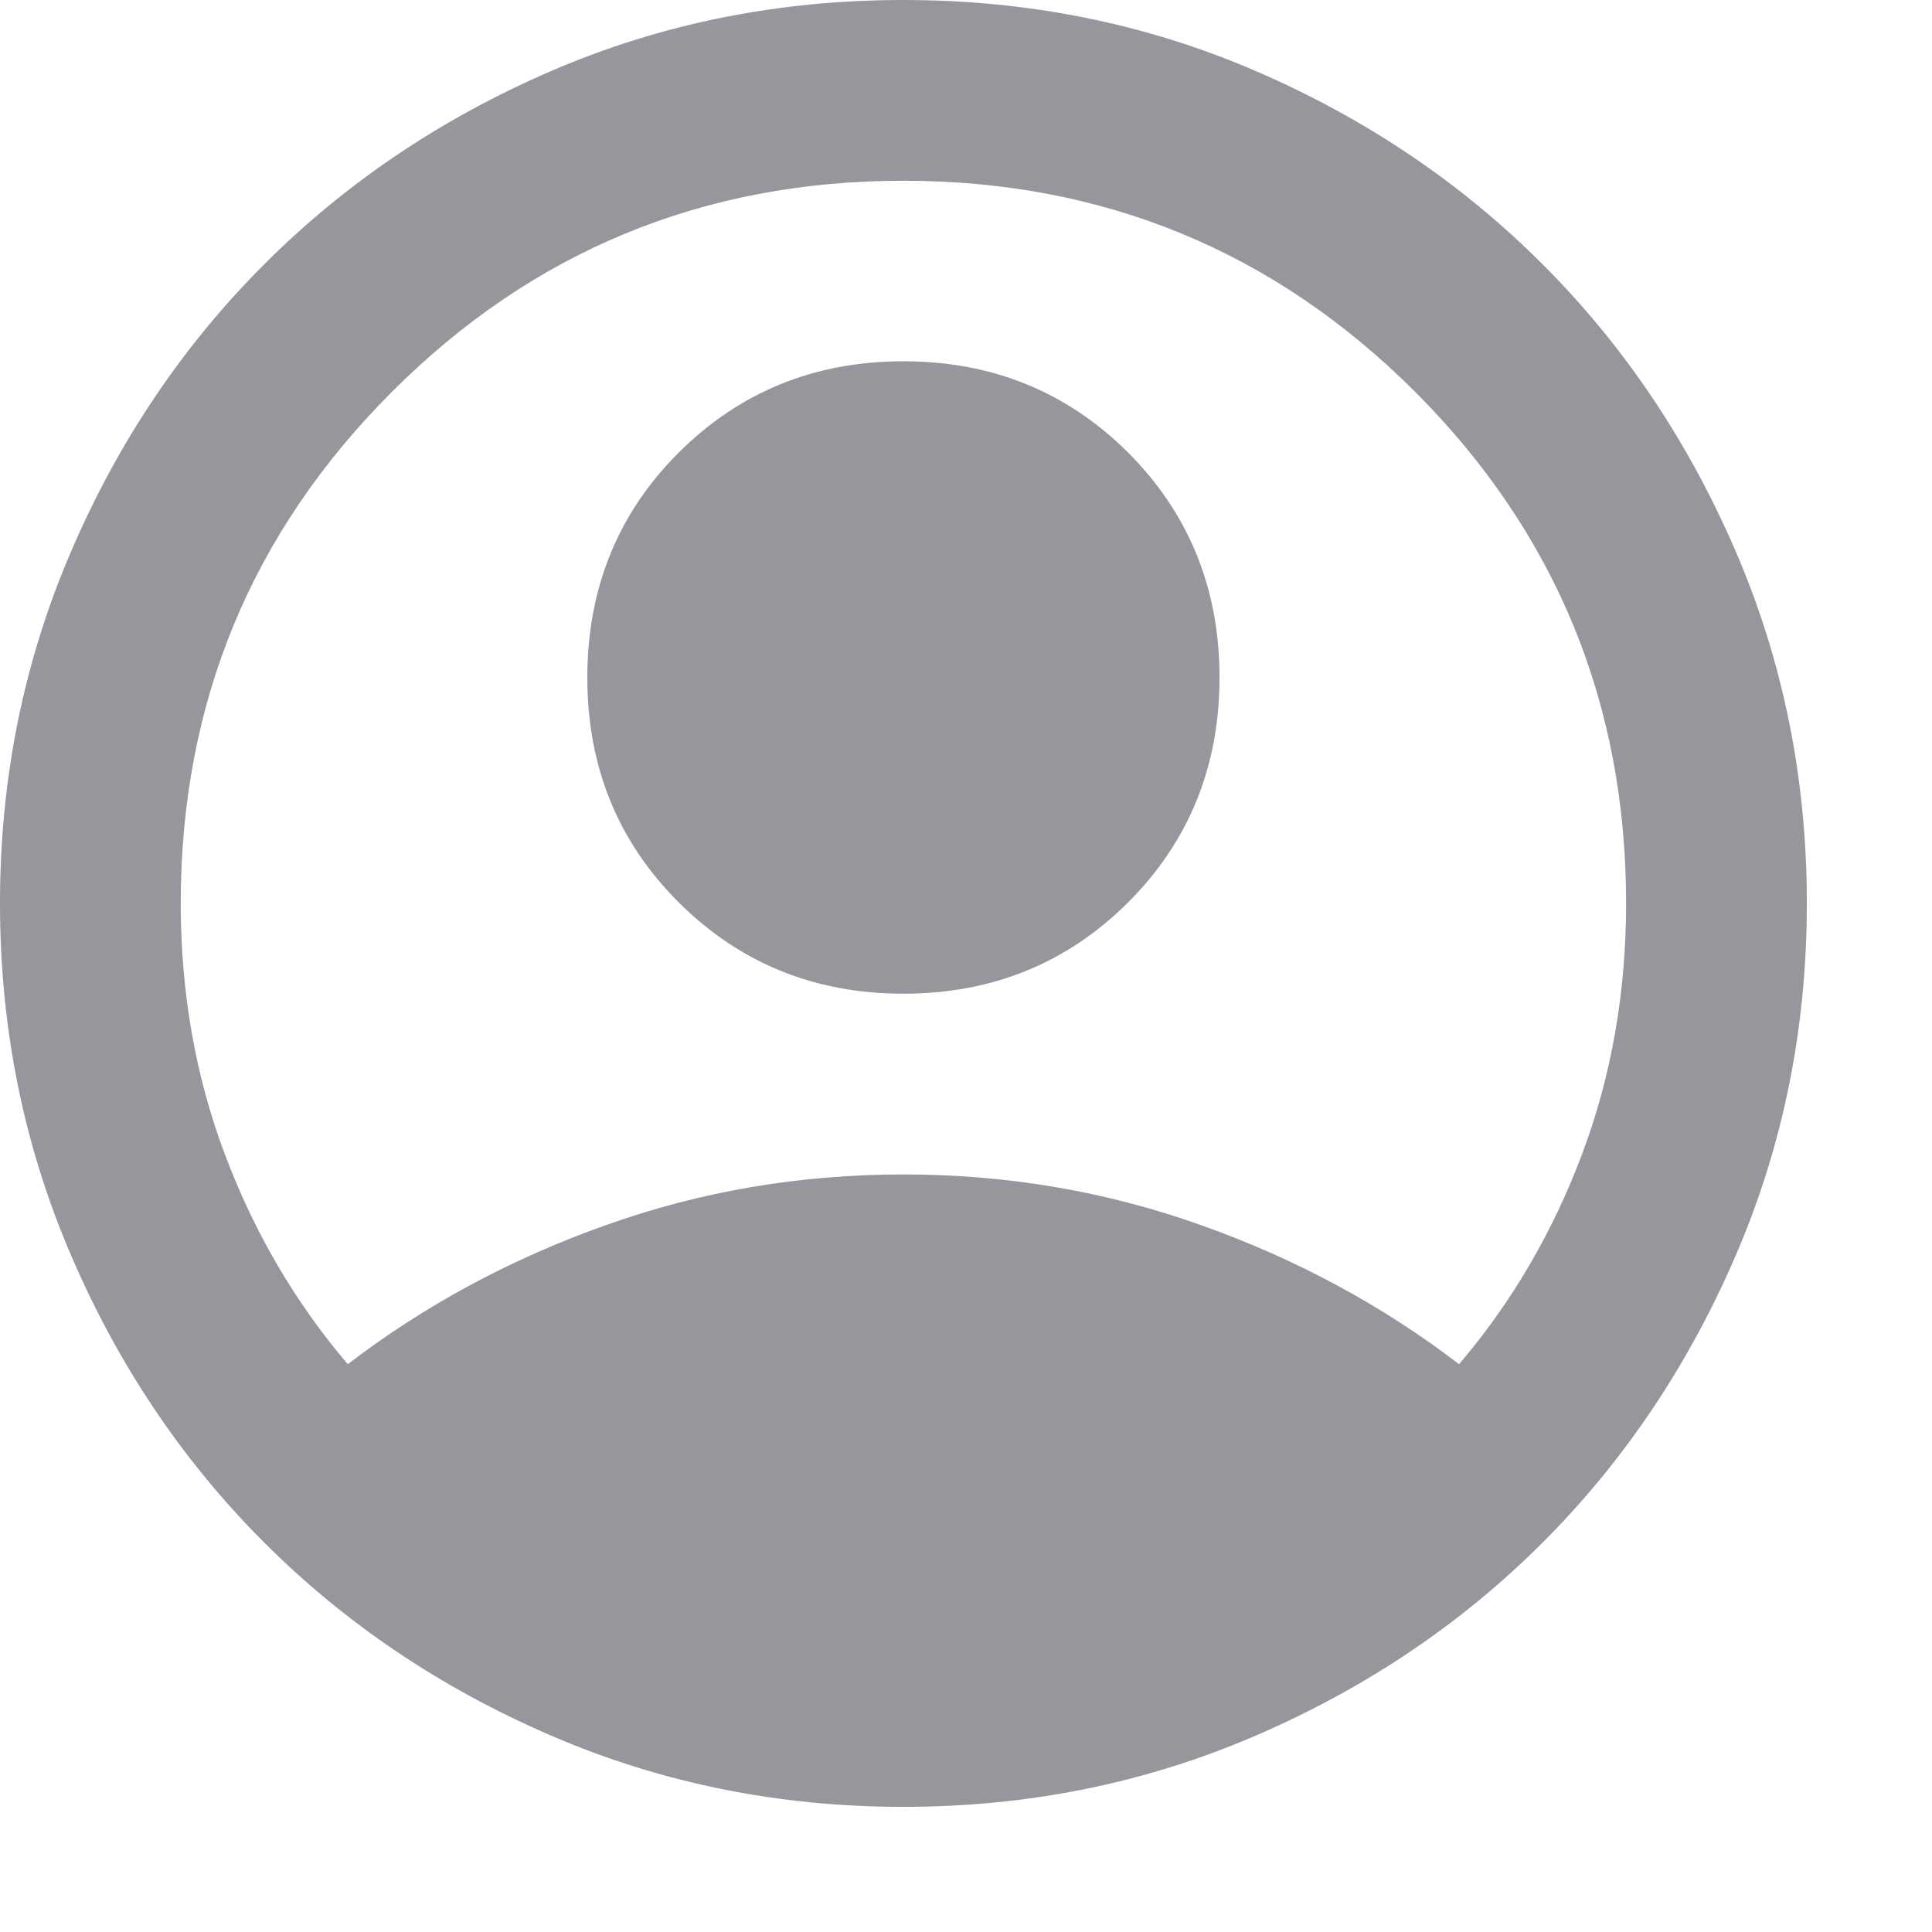 <?xml version="1.0" encoding="utf-8"?>
<svg xmlns="http://www.w3.org/2000/svg" fill="none" height="100%" overflow="visible" preserveAspectRatio="none" style="display: block;" viewBox="0 0 9 9" width="100%">
<path d="M1.62 6.355C1.978 6.081 2.378 5.865 2.82 5.708C3.262 5.55 3.724 5.471 4.208 5.471C4.692 5.471 5.155 5.55 5.597 5.708C6.039 5.865 6.439 6.081 6.797 6.355C7.042 6.067 7.233 5.741 7.37 5.376C7.507 5.012 7.575 4.622 7.575 4.208C7.575 3.276 7.247 2.481 6.592 1.825C5.936 1.17 5.141 0.842 4.208 0.842C3.276 0.842 2.481 1.17 1.826 1.825C1.17 2.481 0.842 3.276 0.842 4.208C0.842 4.622 0.91 5.012 1.047 5.376C1.184 5.741 1.375 6.067 1.62 6.355ZM4.208 4.629C3.795 4.629 3.446 4.487 3.161 4.203C2.877 3.919 2.736 3.57 2.736 3.156C2.736 2.743 2.877 2.393 3.161 2.109C3.446 1.825 3.795 1.683 4.208 1.683C4.622 1.683 4.971 1.825 5.256 2.109C5.539 2.393 5.681 2.743 5.681 3.156C5.681 3.57 5.539 3.919 5.256 4.203C4.971 4.487 4.622 4.629 4.208 4.629ZM4.208 8.417C3.626 8.417 3.079 8.306 2.567 8.085C2.055 7.864 1.61 7.565 1.231 7.186C0.852 6.807 0.552 6.362 0.332 5.85C0.111 5.338 0 4.791 0 4.208C0 3.626 0.111 3.079 0.332 2.567C0.552 2.055 0.852 1.61 1.231 1.231C1.61 0.852 2.055 0.552 2.567 0.331C3.079 0.11 3.626 0 4.208 0C4.791 0 5.338 0.11 5.85 0.331C6.362 0.552 6.807 0.852 7.186 1.231C7.565 1.61 7.864 2.055 8.085 2.567C8.306 3.079 8.417 3.626 8.417 4.208C8.417 4.791 8.306 5.338 8.085 5.85C7.864 6.362 7.565 6.807 7.186 7.186C6.807 7.565 6.362 7.864 5.85 8.085C5.338 8.306 4.791 8.417 4.208 8.417Z" fill="#96969C" id="vector"/>
</svg>